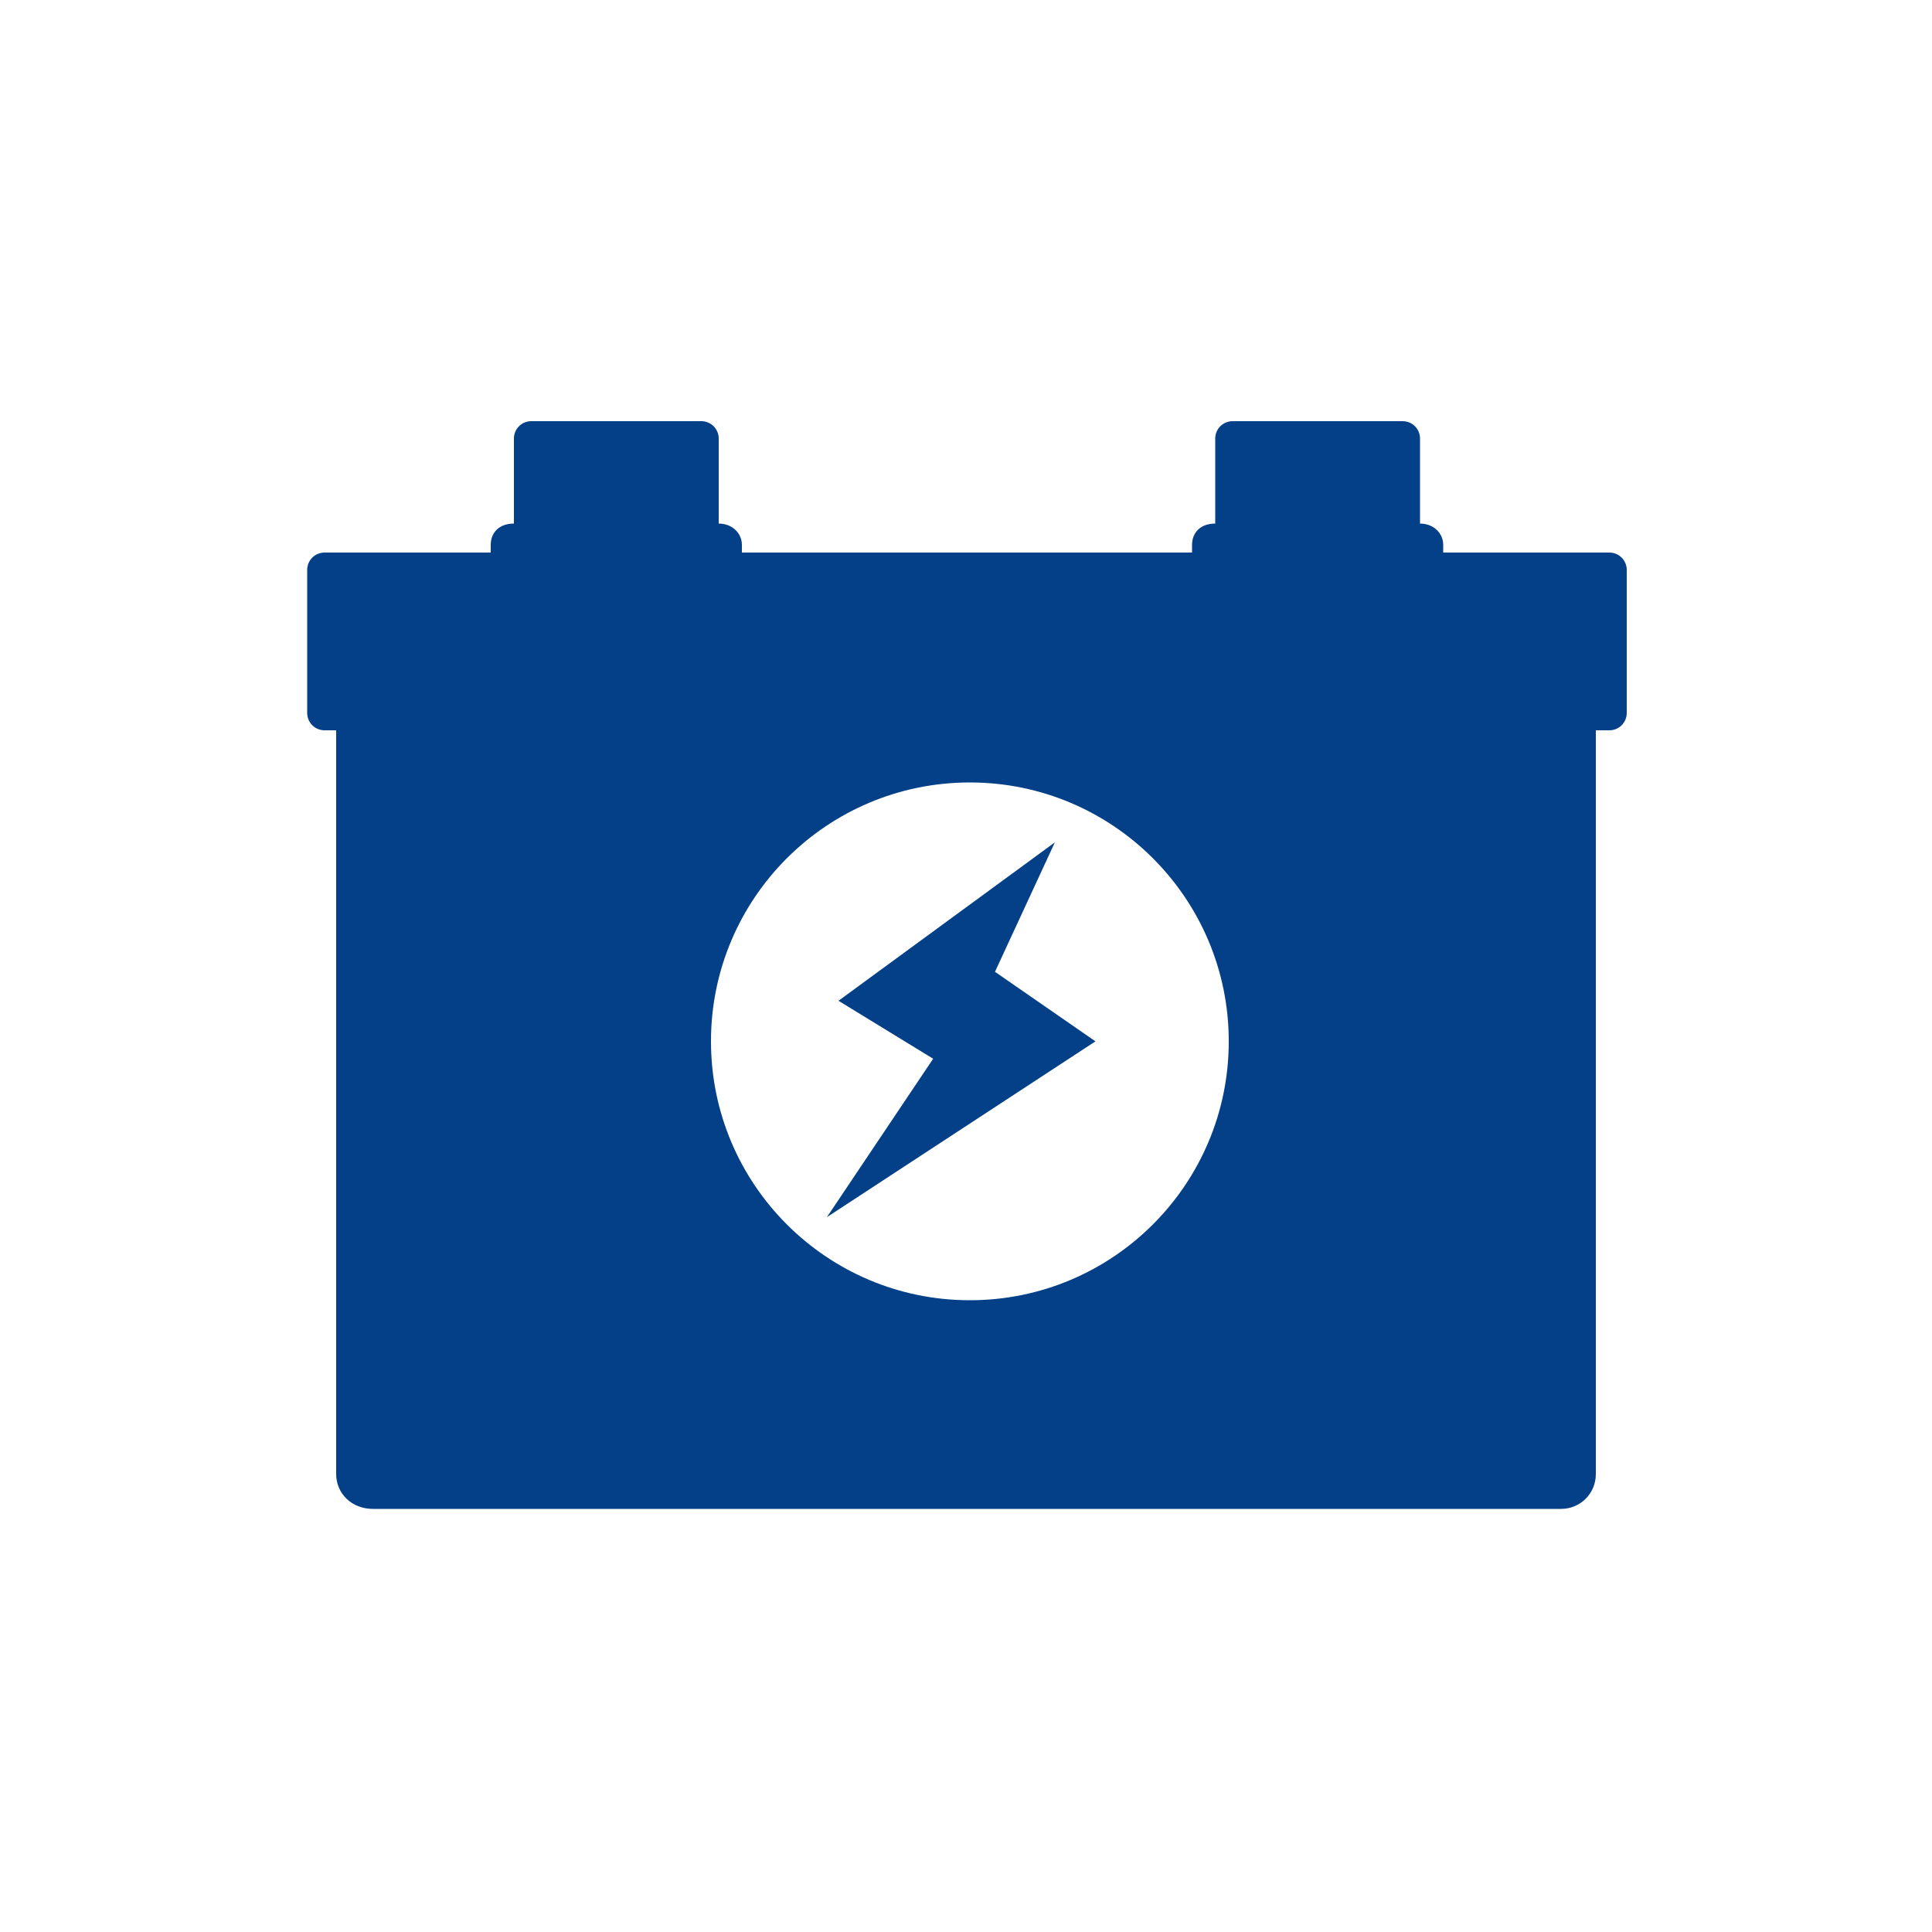 <?xml version="1.0" encoding="UTF-8"?>
<svg id="uuid-3ab47891-1f19-4dfe-b418-de096ae3121d" xmlns="http://www.w3.org/2000/svg" version="1.1" viewBox="0 0 100 100">
  <!-- Generator: Adobe Illustrator 29.3.1, SVG Export Plug-In . SVG Version: 2.1.0 Build 151)  -->
  <defs>
    <style>
      .st0 {
        fill: #034088;
      }
    </style>
  </defs>
  <path class="st0" d="M16.7,37.8h.7v38.5c0,1,.8,1.8,1.9,1.8h61.5c1,0,1.8-.8,1.8-1.8v-38.5h.7c.5,0,.9-.4.9-.9v-7.4c0-.5-.4-.9-.9-.9h-8.6v-.4c0-.6-.5-1.1-1.2-1.1v-4.4c0-.5-.4-.9-.9-.9h-8.8c-.5,0-.9.4-.9.9v4.4c-.8,0-1.2.5-1.2,1.1v.4h-23.3v-.4c0-.6-.5-1.1-1.2-1.1,0,0,0-4.4,0-4.4,0-.5-.4-.9-.9-.9h-8.8c-.5,0-.9.4-.9.9v4.4c-.8,0-1.2.5-1.2,1.1v.4h-8.6c-.5,0-.9.4-.9.9v7.4c0,.5.4.9.9.9M50.2,40.5c7.4,0,13.4,6,13.4,13.4s-6,13.4-13.4,13.4-13.4-6-13.4-13.4,6-13.4,13.4-13.4"/>
  <polygon class="st0" points="56.7 53.9 51.5 50.3 54.6 43.6 43.4 51.8 48.3 54.8 42.8 63 56.7 53.9"/>
</svg>
